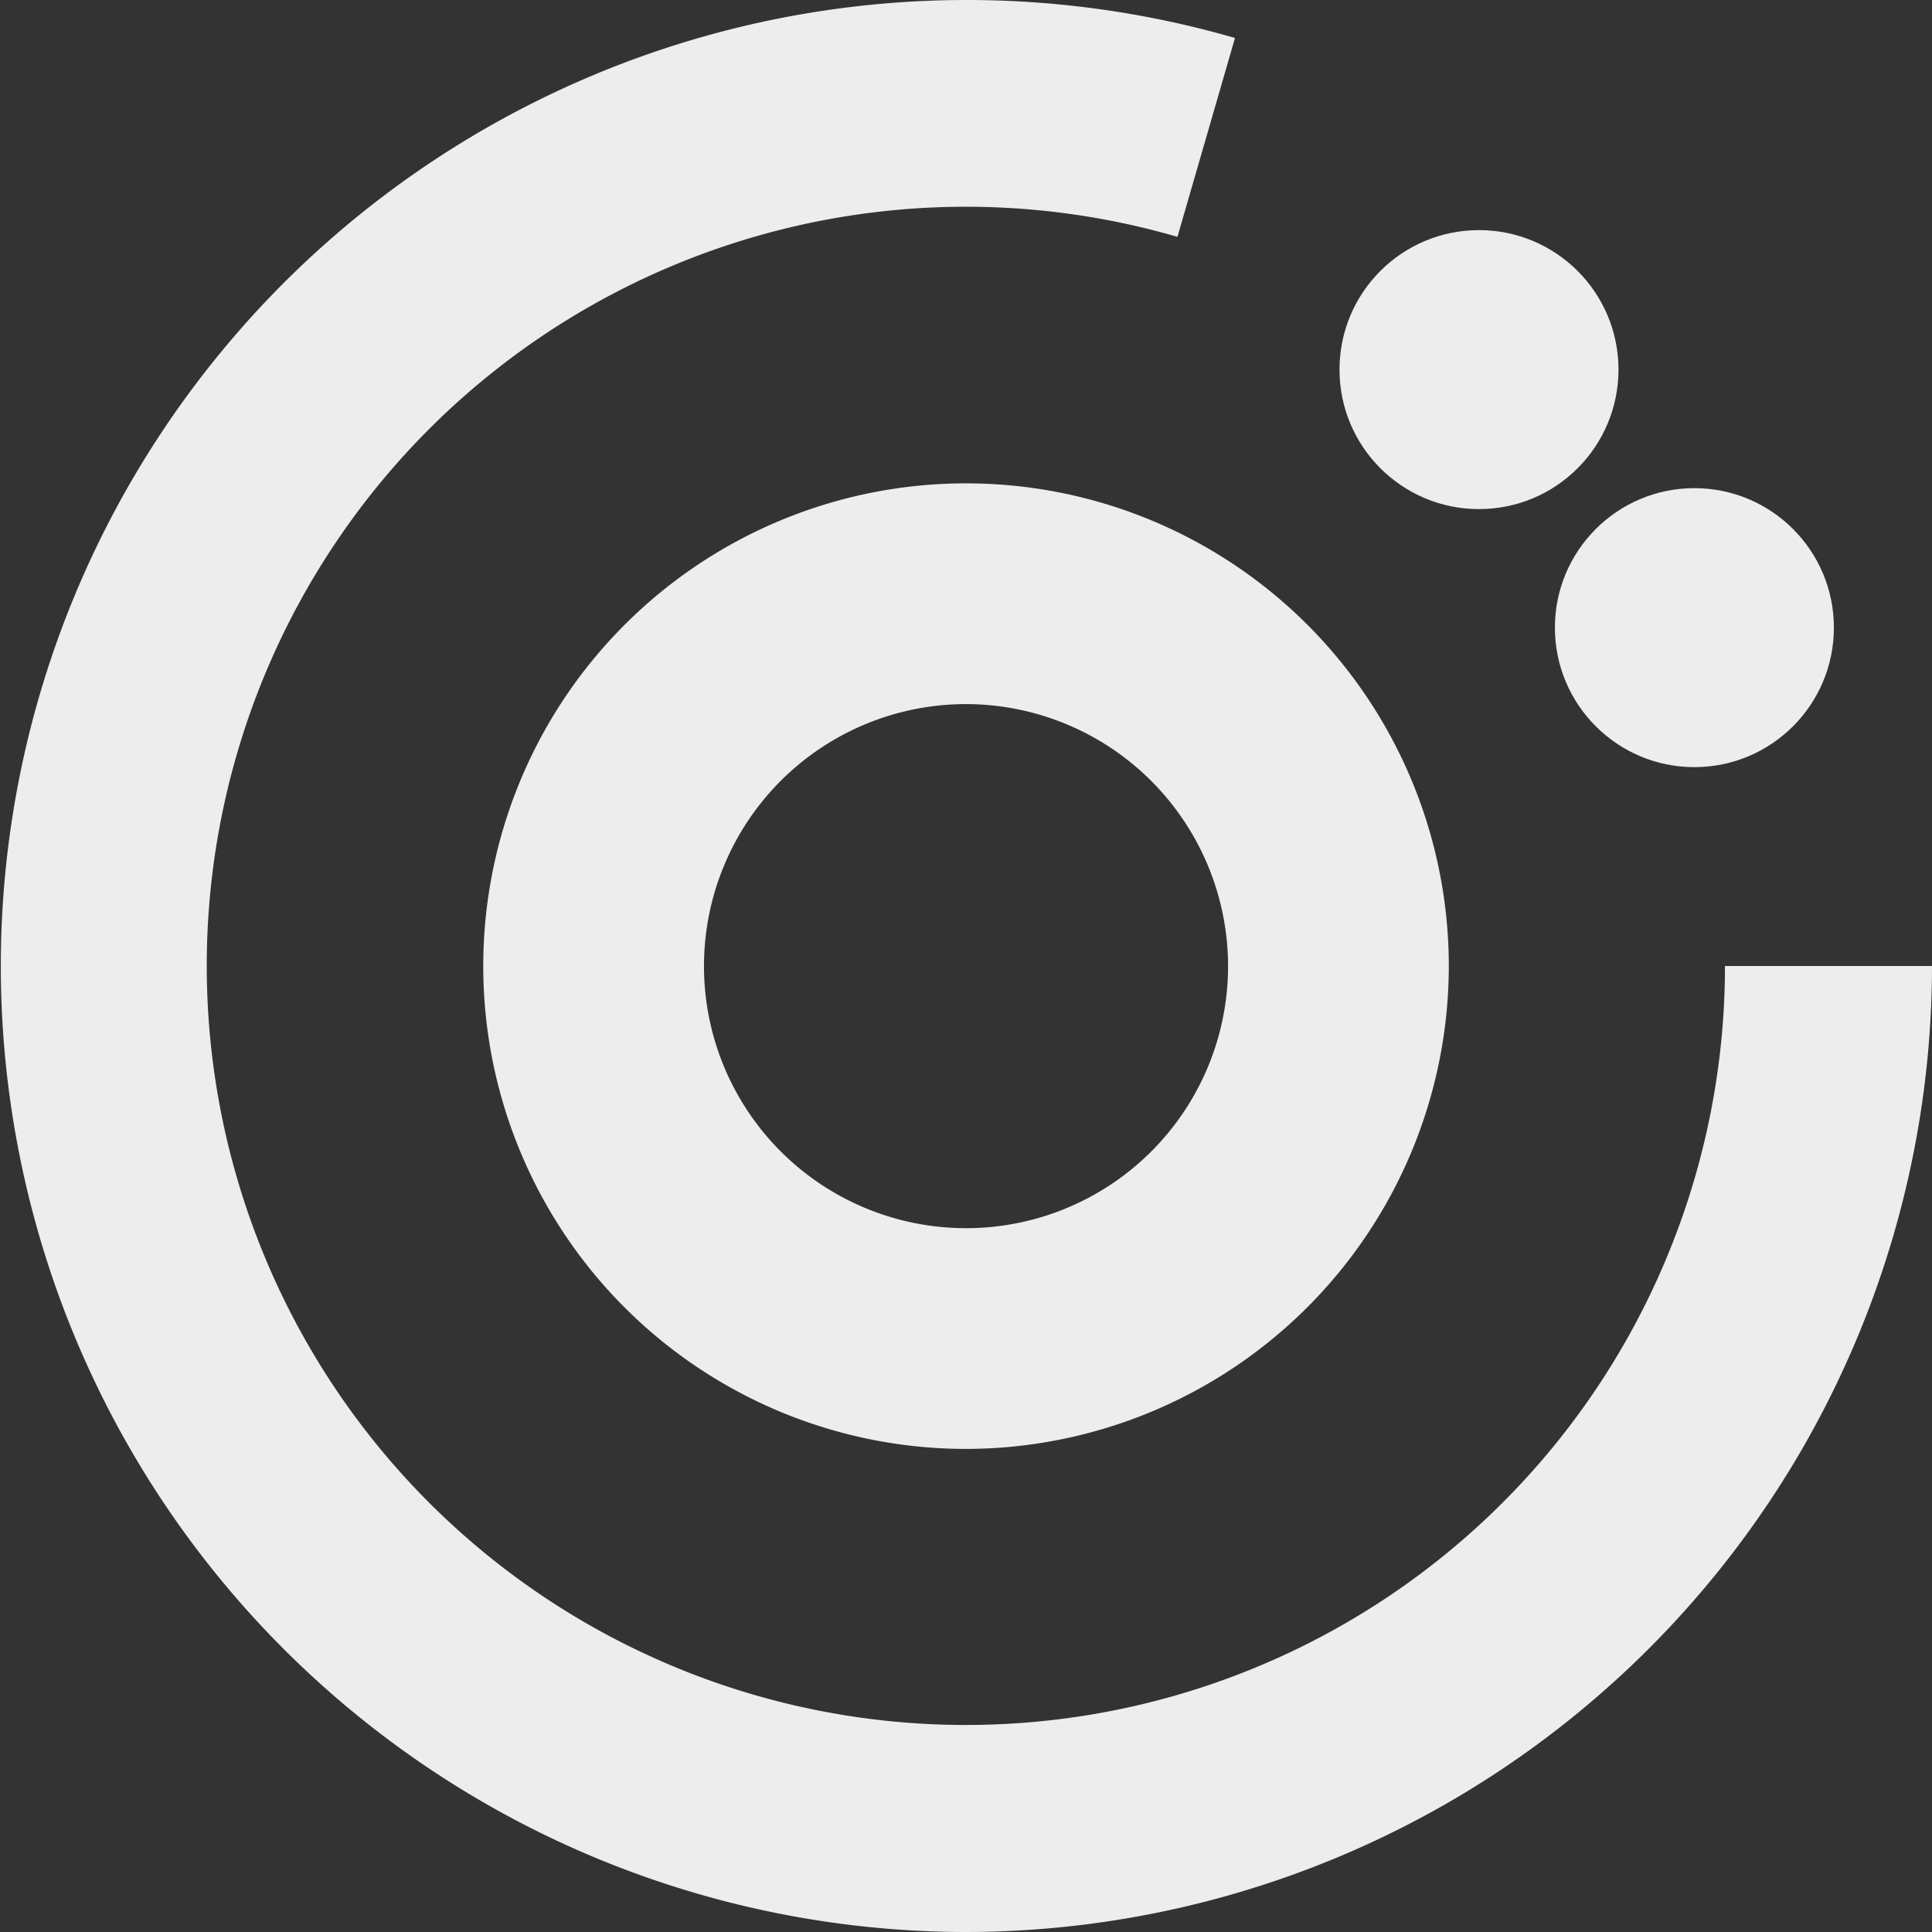 <svg id="logo" xmlns="http://www.w3.org/2000/svg" width="130" height="130" viewBox="0 0 130 130">
  <rect x="0" y="0" width="130" height="130" fill="#333333" stroke="none"/>
  <circle id="楕円形_1" data-name="楕円形 1" cx="9.386" cy="9.386" r="9.386" transform="translate(104.626 32.847)" fill="#ededed"/>
  <path id="パス_1" data-name="パス 1" d="M65,130A65,65,0,1,1,83.1,2.555L79.227,15.936A51.079,51.079,0,1,0,116.07,65H130A65.074,65.074,0,0,1,65,130Z" fill="#ededed"/>
  <path id="パス_2" data-name="パス 2" d="M55.7,88.19A32.485,32.485,0,1,1,88.185,55.705,32.522,32.522,0,0,1,55.7,88.19Zm0-50.117A17.632,17.632,0,1,0,73.332,55.705,17.652,17.652,0,0,0,55.7,38.073Z" transform="translate(9.302 9.304)" fill="#ededed"/>
  <circle id="楕円形_2" data-name="楕円形 2" cx="9.386" cy="9.386" r="9.386" transform="translate(90.132 15.484)" fill="#ededed"/>
</svg>
